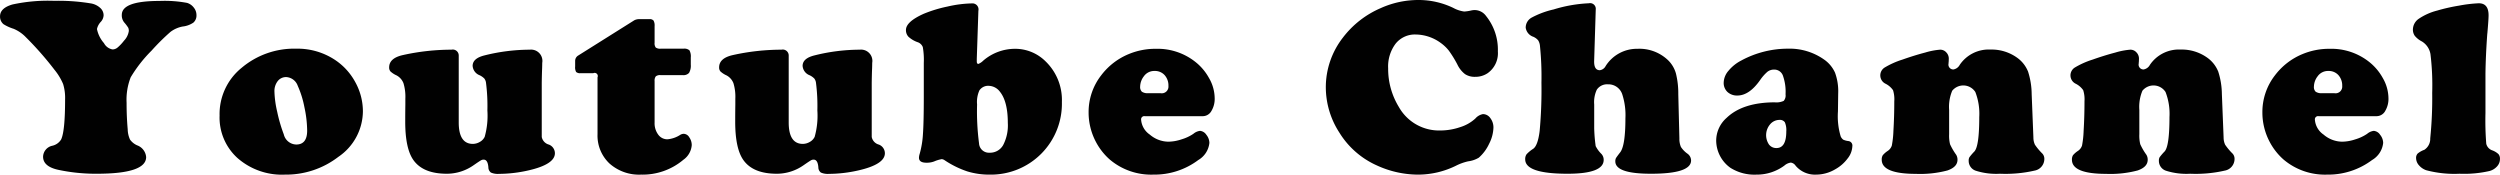 <svg xmlns="http://www.w3.org/2000/svg" width="397" height="27.72" viewBox="0 0 397 27.72">
  <defs>
    <style>
      .cls-1 {
        fill: #010101;
        fill-rule: evenodd;
      }
    </style>
  </defs>
  <path id="Youtube_Channel" data-name="Youtube Channel" class="cls-1" d="M505.042,4749.21c-1.315.38-1.973,1.01-1.973,1.88a1.56,1.56,0,0,0,.547,1.25,6.869,6.869,0,0,0,1.6.73,5.766,5.766,0,0,1,1.953,1.34,50.854,50.854,0,0,1,4.551,5.18,9.247,9.247,0,0,1,1.367,2.26,7.474,7.474,0,0,1,.312,2.43c0,3.34-.208,5.47-0.625,6.36a2.2,2.2,0,0,1-1.386,1,1.844,1.844,0,0,0-1.485,1.74c0,1.04.807,1.74,2.422,2.09a28.388,28.388,0,0,0,6.094.62q7.851,0,7.851-2.65a2.176,2.176,0,0,0-1.425-1.86,2.763,2.763,0,0,1-1.133-.91,4.109,4.109,0,0,1-.371-1.65q-0.177-1.935-.176-4.2a9.732,9.732,0,0,1,.654-4.05,21.678,21.678,0,0,1,3.311-4.23,34.6,34.6,0,0,1,3.008-2.98,4.617,4.617,0,0,1,1.933-.85,3.743,3.743,0,0,0,1.7-.62,1.489,1.489,0,0,0,.489-1.21,1.867,1.867,0,0,0-.42-1.17,2.112,2.112,0,0,0-1.065-.75,19.443,19.443,0,0,0-4.394-.31q-5.977,0-5.977,2.21a1.773,1.773,0,0,0,.391,1.21,6.636,6.636,0,0,1,.635.84,1.24,1.24,0,0,1,.087.53,2.8,2.8,0,0,1-.761,1.52,6.8,6.8,0,0,1-1.016,1.08,1.26,1.26,0,0,1-.8.31,1.909,1.909,0,0,1-1.367-1,4.841,4.841,0,0,1-1.113-2.24,2.445,2.445,0,0,1,.625-1.16,1.636,1.636,0,0,0,.43-1.03,1.57,1.57,0,0,0-.557-1.18,2.906,2.906,0,0,0-1.475-.7,31.58,31.58,0,0,0-5.84-.41A26.487,26.487,0,0,0,505.042,4749.21Zm36.329,10.11a9.44,9.44,0,0,0-3.438,7.54,8.66,8.66,0,0,0,2.813,6.71,10.691,10.691,0,0,0,7.558,2.66,13.615,13.615,0,0,0,8.5-2.83,8.821,8.821,0,0,0,3.887-7.21,9.638,9.638,0,0,0-1.211-4.65,9.857,9.857,0,0,0-3.105-3.45,10.767,10.767,0,0,0-6.27-1.86,12.932,12.932,0,0,0-8.73,3.09h0Zm8.965,2.79a15.25,15.25,0,0,1,1.064,3.4,18.261,18.261,0,0,1,.439,3.73c0,1.47-.579,2.21-1.738,2.21a2.084,2.084,0,0,1-1.972-1.61,23.937,23.937,0,0,1-1.045-3.58,16,16,0,0,1-.44-3.19,2.575,2.575,0,0,1,.518-1.69,1.672,1.672,0,0,1,1.377-.64,2.07,2.07,0,0,1,1.8,1.37h0Zm24.426-5.72a35.625,35.625,0,0,0-7.656.84c-1.5.32-2.246,0.98-2.246,1.97a0.927,0.927,0,0,0,.205.64,3.554,3.554,0,0,0,.967.63,2.368,2.368,0,0,1,1.1,1.24,7.417,7.417,0,0,1,.3,2.47v0.9q-0.019,1.125-.02,2.73c0,2.87.437,4.9,1.309,6.12q1.542,2.16,5.293,2.16a7.426,7.426,0,0,0,4.238-1.34c0.664-.46,1.061-0.72,1.192-0.79a0.794,0.794,0,0,1,.429-0.11c0.43,0,.677.4,0.743,1.21a1.045,1.045,0,0,0,.4.84,2.681,2.681,0,0,0,1.279.21,21.319,21.319,0,0,0,4.727-.56q4.159-.96,4.16-2.72a1.486,1.486,0,0,0-.957-1.37,1.557,1.557,0,0,1-1.133-1.21v-8.61q0.02-1.35.059-2.28c0.013-.45.019-0.74,0.019-0.88a1.794,1.794,0,0,0-1.972-2.09,29.723,29.723,0,0,0-7.168.9c-1.277.31-1.914,0.87-1.914,1.67a1.719,1.719,0,0,0,1.113,1.49,2.63,2.63,0,0,1,.742.52,1.4,1.4,0,0,1,.273.71,28.8,28.8,0,0,1,.215,4.37,12.42,12.42,0,0,1-.429,4.18,1.82,1.82,0,0,1-.762.8,2.216,2.216,0,0,1-1.113.32c-1.5,0-2.246-1.14-2.246-3.4v-10.59a0.946,0.946,0,0,0-1.153-.97h0Zm32.446,4.23a1.061,1.061,0,0,1,.742-0.19h3.536a1.184,1.184,0,0,0,1-.36,2.265,2.265,0,0,0,.273-1.3v-1.15a1.977,1.977,0,0,0-.215-1.13,1.234,1.234,0,0,0-.937-0.26H607.99a1.2,1.2,0,0,1-.792-0.18,1.077,1.077,0,0,1-.185-0.76v-2.63a1.622,1.622,0,0,0-.166-0.89,0.775,0.775,0,0,0-.654-0.23h-1.582a1.707,1.707,0,0,0-.821.18l-8.945,5.62a1,1,0,0,0-.449.86v0.86a1.523,1.523,0,0,0,.156.87,0.942,0.942,0,0,0,.723.19h2.011a0.5,0.5,0,0,1,.664.66v9.02a6.074,6.074,0,0,0,1.895,4.66,7.056,7.056,0,0,0,5.02,1.77,10.034,10.034,0,0,0,6.718-2.36,3.117,3.117,0,0,0,1.328-2.33,2.136,2.136,0,0,0-.39-1.23,1.065,1.065,0,0,0-.86-0.56,1.1,1.1,0,0,0-.586.17,4.432,4.432,0,0,1-2.011.7,1.772,1.772,0,0,1-1.475-.74,3.013,3.013,0,0,1-.576-1.91v-6.6A1.09,1.09,0,0,1,607.208,4760.62Zm19.954-4.23a35.625,35.625,0,0,0-7.656.84c-1.5.32-2.246,0.98-2.246,1.97a0.927,0.927,0,0,0,.205.64,3.554,3.554,0,0,0,.967.63,2.368,2.368,0,0,1,1.1,1.24,7.417,7.417,0,0,1,.3,2.47v0.9q-0.019,1.125-.02,2.73c0,2.87.437,4.9,1.309,6.12q1.542,2.16,5.293,2.16a7.426,7.426,0,0,0,4.238-1.34c0.664-.46,1.061-0.72,1.192-0.79a0.794,0.794,0,0,1,.429-0.11c0.43,0,.677.4,0.743,1.21a1.045,1.045,0,0,0,.4.84,2.681,2.681,0,0,0,1.279.21,21.319,21.319,0,0,0,4.727-.56q4.16-.96,4.16-2.72a1.486,1.486,0,0,0-.957-1.37,1.557,1.557,0,0,1-1.133-1.21v-8.61q0.019-1.35.059-2.28c0.013-.45.019-0.74,0.019-0.88a1.794,1.794,0,0,0-1.972-2.09,29.723,29.723,0,0,0-7.168.9c-1.277.31-1.914,0.87-1.914,1.67a1.719,1.719,0,0,0,1.113,1.49,2.63,2.63,0,0,1,.742.52,1.4,1.4,0,0,1,.273.71,28.8,28.8,0,0,1,.215,4.37,12.42,12.42,0,0,1-.429,4.18,1.82,1.82,0,0,1-.762.8,2.216,2.216,0,0,1-1.113.32c-1.5,0-2.246-1.14-2.246-3.4v-10.59a0.946,0.946,0,0,0-1.153-.97h0Zm30.259-7.35a18.826,18.826,0,0,0-3.9.5,20.81,20.81,0,0,0-3.8,1.16c-1.862.84-2.793,1.69-2.793,2.56a1.517,1.517,0,0,0,.391,1.07,4.265,4.265,0,0,0,1.406.85,1.343,1.343,0,0,1,.879.8,11.729,11.729,0,0,1,.157,2.52v5.39c0,2.71-.046,4.68-0.137,5.93a14.482,14.482,0,0,1-.528,3.15,2.12,2.12,0,0,0-.1.58c0,0.53.4,0.79,1.211,0.79a3.315,3.315,0,0,0,1.191-.2,5.47,5.47,0,0,1,1.211-.37,0.987,0.987,0,0,1,.469.18,15.033,15.033,0,0,0,3.564,1.76,11.923,11.923,0,0,0,3.662.52,11.27,11.27,0,0,0,11.387-11.54,8.515,8.515,0,0,0-2.617-6.47,6.839,6.839,0,0,0-4.824-1.97,7.756,7.756,0,0,0-5.039,1.87,2.381,2.381,0,0,1-.782.53q-0.253,0-.254-0.39v-0.43l0.254-7.62a0.961,0.961,0,0,0-1.015-1.17h0Zm4.433,14.03q1.249,1.56,1.25,4.96a6.766,6.766,0,0,1-.742,3.51,2.385,2.385,0,0,1-2.168,1.21,1.567,1.567,0,0,1-1.66-1.48,39.269,39.269,0,0,1-.312-6.19,4.46,4.46,0,0,1,.371-2.23,1.681,1.681,0,0,1,1.523-.72,2.3,2.3,0,0,1,1.738.94h0Zm33.571,3.07a3.736,3.736,0,0,0,.528-2.08,6.523,6.523,0,0,0-.918-3.2,8.439,8.439,0,0,0-2.11-2.5,9.664,9.664,0,0,0-6.308-2.11,11,11,0,0,0-4.317.84,10.468,10.468,0,0,0-4.375,3.38,9.481,9.481,0,0,0-1.992,5.9,9.953,9.953,0,0,0,1.153,4.65,9.835,9.835,0,0,0,2.226,2.83,10.172,10.172,0,0,0,6.875,2.38,11.634,11.634,0,0,0,7.168-2.32,3.572,3.572,0,0,0,1.758-2.72,2.092,2.092,0,0,0-.488-1.29,1.341,1.341,0,0,0-1-.62,2,2,0,0,0-1.055.47,6.791,6.791,0,0,1-1.885.88,6.712,6.712,0,0,1-2.08.37,4.6,4.6,0,0,1-2.959-1.13,3.131,3.131,0,0,1-1.377-2.39,0.506,0.506,0,0,1,.606-0.53h9.179A1.578,1.578,0,0,0,695.425,4766.14Zm-11.025-3.07a1.02,1.02,0,0,1-.283-0.82,2.756,2.756,0,0,1,.586-1.63,2.007,2.007,0,0,1,1.719-.85,2.049,2.049,0,0,1,1.582.66,2.459,2.459,0,0,1,.605,1.72,1.062,1.062,0,0,1-1.25,1.15h-1.973A1.623,1.623,0,0,1,684.4,4763.07Zm38.015-13.32a14.954,14.954,0,0,0-6.113,4.74,12.827,12.827,0,0,0-2.7,7.91,13.238,13.238,0,0,0,2.148,7.15,13.387,13.387,0,0,0,5.957,5.22,15.769,15.769,0,0,0,6.5,1.46,13.677,13.677,0,0,0,6.016-1.39,8.474,8.474,0,0,1,1.972-.72,4.366,4.366,0,0,0,1.7-.58,6.629,6.629,0,0,0,1.64-2.21,5.931,5.931,0,0,0,.684-2.54,2.425,2.425,0,0,0-.488-1.53,1.432,1.432,0,0,0-1.172-.64,2.091,2.091,0,0,0-1.211.7,6.281,6.281,0,0,1-2.412,1.37,9.74,9.74,0,0,1-3.135.53,7.323,7.323,0,0,1-6.6-3.73,11.6,11.6,0,0,1-1.7-6.15,6,6,0,0,1,1.182-3.9,3.9,3.9,0,0,1,3.193-1.46,6.847,6.847,0,0,1,3.965,1.33,6.378,6.378,0,0,1,1.289,1.22,17.329,17.329,0,0,1,1.367,2.22,4.174,4.174,0,0,0,1.211,1.52,2.779,2.779,0,0,0,1.621.43,3.478,3.478,0,0,0,1.973-.58,3.875,3.875,0,0,0,1.621-3.46,8.513,8.513,0,0,0-1.875-5.62,2.233,2.233,0,0,0-1.777-.94,2.466,2.466,0,0,0-.567.06,6.355,6.355,0,0,1-1.133.17,5.066,5.066,0,0,1-1.738-.58,12.7,12.7,0,0,0-5.508-1.25,14.572,14.572,0,0,0-5.918,1.25h0Zm32.962-.73a22.3,22.3,0,0,0-5.6.98,13.822,13.822,0,0,0-3.516,1.31,1.821,1.821,0,0,0-.918,1.58,1.783,1.783,0,0,0,1.211,1.45,2.118,2.118,0,0,1,.771.57,2.011,2.011,0,0,1,.284.89,47.871,47.871,0,0,1,.234,5.82,72.008,72.008,0,0,1-.283,7.67c-0.189,1.54-.531,2.49-1.026,2.84a5.282,5.282,0,0,0-1.054.87,1.319,1.319,0,0,0-.215.81q0,2.28,6.719,2.28,5.742,0,5.742-2.2a1.375,1.375,0,0,0-.371-0.96,4.631,4.631,0,0,1-.9-1.23,24.827,24.827,0,0,1-.234-2.83v-3.77a4.675,4.675,0,0,1,.41-2.35,1.963,1.963,0,0,1,1.758-.86,2.312,2.312,0,0,1,2.3,1.63,10.662,10.662,0,0,1,.489,3.78q0,4.3-.821,5.38c-0.39.5-.618,0.82-0.683,0.93a1.086,1.086,0,0,0-.1.51c0,1.32,1.888,1.97,5.664,1.97q6.368,0,6.367-2.11a1.336,1.336,0,0,0-.566-1.07,4.042,4.042,0,0,1-1.045-1.07,3.227,3.227,0,0,1-.244-1.35l-0.176-7.05a13.092,13.092,0,0,0-.381-3.3,4.748,4.748,0,0,0-1.162-2,6.571,6.571,0,0,0-4.941-1.89,5.868,5.868,0,0,0-5.059,2.75,1.216,1.216,0,0,1-.918.65q-0.937,0-.9-1.47l0.254-8.18a0.9,0.9,0,0,0-1.094-.98h0Zm24.2,9.09a6.457,6.457,0,0,0-2.041,1.64,2.981,2.981,0,0,0-.752,1.87,1.959,1.959,0,0,0,.605,1.49,2.227,2.227,0,0,0,1.563.56c1.263,0,2.474-.82,3.633-2.48a6.883,6.883,0,0,1,1.142-1.29,1.7,1.7,0,0,1,1.045-.35,1.453,1.453,0,0,1,1.406.93,7.648,7.648,0,0,1,.43,3,1.316,1.316,0,0,1-.293,1.04,2.762,2.762,0,0,1-1.426.23q-5.1.015-7.656,2.48a4.826,4.826,0,0,0-1.64,3.59,5.365,5.365,0,0,0,2.246,4.32,7.129,7.129,0,0,0,4.14,1.09,7.337,7.337,0,0,0,4.434-1.43,1.953,1.953,0,0,1,1.035-.48,1.107,1.107,0,0,1,.762.5,4.021,4.021,0,0,0,3.242,1.41,6,6,0,0,0,3.066-.86,6.151,6.151,0,0,0,1.944-1.7,3.327,3.327,0,0,0,.752-1.95,0.714,0.714,0,0,0-.625-0.82,2.718,2.718,0,0,1-.821-0.22,1.288,1.288,0,0,1-.41-0.54,11.154,11.154,0,0,1-.43-3.93l0.04-2.91a8.561,8.561,0,0,0-.5-3.25,5.049,5.049,0,0,0-1.748-2.1,9.5,9.5,0,0,0-5.761-1.72,15.552,15.552,0,0,0-7.383,1.88h0Zm6.924,9.82a3.133,3.133,0,0,1,.224,1.44q0,2.64-1.562,2.64a1.443,1.443,0,0,1-1.192-.57,2.653,2.653,0,0,1,.186-3.2,1.945,1.945,0,0,1,1.494-.7A0.937,0.937,0,0,1,786.505,4767.93Zm38.592-8.12a4.966,4.966,0,0,0-1.718-2.15,6.936,6.936,0,0,0-4.219-1.29,5.557,5.557,0,0,0-4.883,2.42,1.41,1.41,0,0,1-1,.74,0.767,0.767,0,0,1-.781-0.94,2.234,2.234,0,0,1,.019-0.27c0.013-.29.02-0.45,0.02-0.49a1.417,1.417,0,0,0-.4-1.01,1.282,1.282,0,0,0-.986-0.43,11.171,11.171,0,0,0-2.383.46c-1.159.3-2.363,0.68-3.613,1.12a13.112,13.112,0,0,0-2.813,1.26,1.47,1.47,0,0,0,.157,2.57,3.186,3.186,0,0,1,1.181,1.02,4.821,4.821,0,0,1,.2,1.77c0,1.63-.045,3.18-0.136,4.67a15.11,15.11,0,0,1-.254,2.35,1.621,1.621,0,0,1-.645.85,3.656,3.656,0,0,0-.791.69,1.291,1.291,0,0,0-.166.72q0,2.235,5.43,2.24a16.912,16.912,0,0,0,5-.54c1.067-.37,1.6-0.93,1.6-1.7a1.491,1.491,0,0,0-.214-0.8,9.768,9.768,0,0,1-.967-1.66,5.733,5.733,0,0,1-.147-1.59v-3.86a6.632,6.632,0,0,1,.489-3.05,2.27,2.27,0,0,1,3.671.2,9.527,9.527,0,0,1,.625,3.98q0,4.65-.781,5.47a8.819,8.819,0,0,0-.781.91,1.074,1.074,0,0,0-.117.57,1.637,1.637,0,0,0,1.152,1.58,10.653,10.653,0,0,0,3.809.47,20.6,20.6,0,0,0,5.508-.5,1.875,1.875,0,0,0,1.543-1.8,1.239,1.239,0,0,0-.293-0.88,9.407,9.407,0,0,1-1.2-1.43,2.741,2.741,0,0,1-.244-1.15l-0.273-6.87A12.119,12.119,0,0,0,825.1,4759.81Zm30.2,0a4.966,4.966,0,0,0-1.718-2.15,6.936,6.936,0,0,0-4.219-1.29,5.557,5.557,0,0,0-4.883,2.42,1.41,1.41,0,0,1-1,.74,0.767,0.767,0,0,1-.781-0.94,2.234,2.234,0,0,1,.019-0.27c0.013-.29.02-0.45,0.02-0.49a1.417,1.417,0,0,0-.4-1.01,1.282,1.282,0,0,0-.986-0.43,11.171,11.171,0,0,0-2.383.46c-1.159.3-2.363,0.68-3.613,1.12a13.112,13.112,0,0,0-2.813,1.26,1.47,1.47,0,0,0,.157,2.57,3.186,3.186,0,0,1,1.181,1.02,4.821,4.821,0,0,1,.205,1.77c0,1.63-.045,3.18-0.136,4.67a15.11,15.11,0,0,1-.254,2.35,1.621,1.621,0,0,1-.645.85,3.656,3.656,0,0,0-.791.69,1.291,1.291,0,0,0-.166.72q0,2.235,5.43,2.24a16.912,16.912,0,0,0,5-.54c1.067-.37,1.6-0.93,1.6-1.7a1.491,1.491,0,0,0-.214-0.8,9.768,9.768,0,0,1-.967-1.66,5.733,5.733,0,0,1-.147-1.59v-3.86a6.632,6.632,0,0,1,.489-3.05,2.27,2.27,0,0,1,3.671.2,9.527,9.527,0,0,1,.625,3.98q0,4.65-.781,5.47a8.819,8.819,0,0,0-.781.91,1.074,1.074,0,0,0-.117.57,1.637,1.637,0,0,0,1.152,1.58,10.653,10.653,0,0,0,3.809.47,20.6,20.6,0,0,0,5.508-.5,1.875,1.875,0,0,0,1.543-1.8,1.239,1.239,0,0,0-.293-0.88,9.407,9.407,0,0,1-1.2-1.43,2.741,2.741,0,0,1-.244-1.15l-0.273-6.87A12.119,12.119,0,0,0,855.3,4759.81Zm26.528,6.33a3.736,3.736,0,0,0,.528-2.08,6.523,6.523,0,0,0-.918-3.2,8.439,8.439,0,0,0-2.11-2.5,9.664,9.664,0,0,0-6.308-2.11,11,11,0,0,0-4.317.84,10.468,10.468,0,0,0-4.375,3.38,9.481,9.481,0,0,0-1.992,5.9,9.953,9.953,0,0,0,1.153,4.65,9.835,9.835,0,0,0,2.226,2.83,10.172,10.172,0,0,0,6.875,2.38,11.634,11.634,0,0,0,7.168-2.32,3.572,3.572,0,0,0,1.758-2.72,2.092,2.092,0,0,0-.488-1.29,1.341,1.341,0,0,0-1-.62,2,2,0,0,0-1.055.47,6.791,6.791,0,0,1-1.885.88,6.712,6.712,0,0,1-2.08.37,4.6,4.6,0,0,1-2.959-1.13,3.131,3.131,0,0,1-1.377-2.39,0.506,0.506,0,0,1,.606-0.53h9.179A1.578,1.578,0,0,0,881.825,4766.14Zm-11.025-3.07a1.02,1.02,0,0,1-.283-0.82,2.756,2.756,0,0,1,.586-1.63,2.007,2.007,0,0,1,1.719-.85,2.049,2.049,0,0,1,1.582.66,2.459,2.459,0,0,1,.605,1.72,1.062,1.062,0,0,1-1.25,1.15h-1.973A1.623,1.623,0,0,1,870.8,4763.07Zm27.257-9.26c0.13-1.5.195-2.46,0.195-2.87q0-1.92-1.543-1.92a21.733,21.733,0,0,0-3.125.37,28.827,28.827,0,0,0-3.5.79,9.36,9.36,0,0,0-2.93,1.31,2.1,2.1,0,0,0-.918,1.67,1.707,1.707,0,0,0,.3,1.03,3.543,3.543,0,0,0,1.123.89,2.92,2.92,0,0,1,1.367,2.03,41.1,41.1,0,0,1,.274,6.13,63.268,63.268,0,0,1-.313,7.23,2.081,2.081,0,0,1-.937,1.82,3.5,3.5,0,0,0-1.065.6,1,1,0,0,0-.244.72,1.756,1.756,0,0,0,.449,1.13,2.713,2.713,0,0,0,1.153.79,17.324,17.324,0,0,0,5.293.56,18.04,18.04,0,0,0,4.746-.43,2.438,2.438,0,0,0,1.22-.74,1.735,1.735,0,0,0,.459-1.17,1.124,1.124,0,0,0-.244-0.78,2.961,2.961,0,0,0-.967-0.59,1.461,1.461,0,0,1-.966-1.05,46.978,46.978,0,0,1-.127-4.85v-6.27q0.039-2.91.293-6.4h0Z" transform="translate(-503.062 -4748.5)"/>
</svg>
